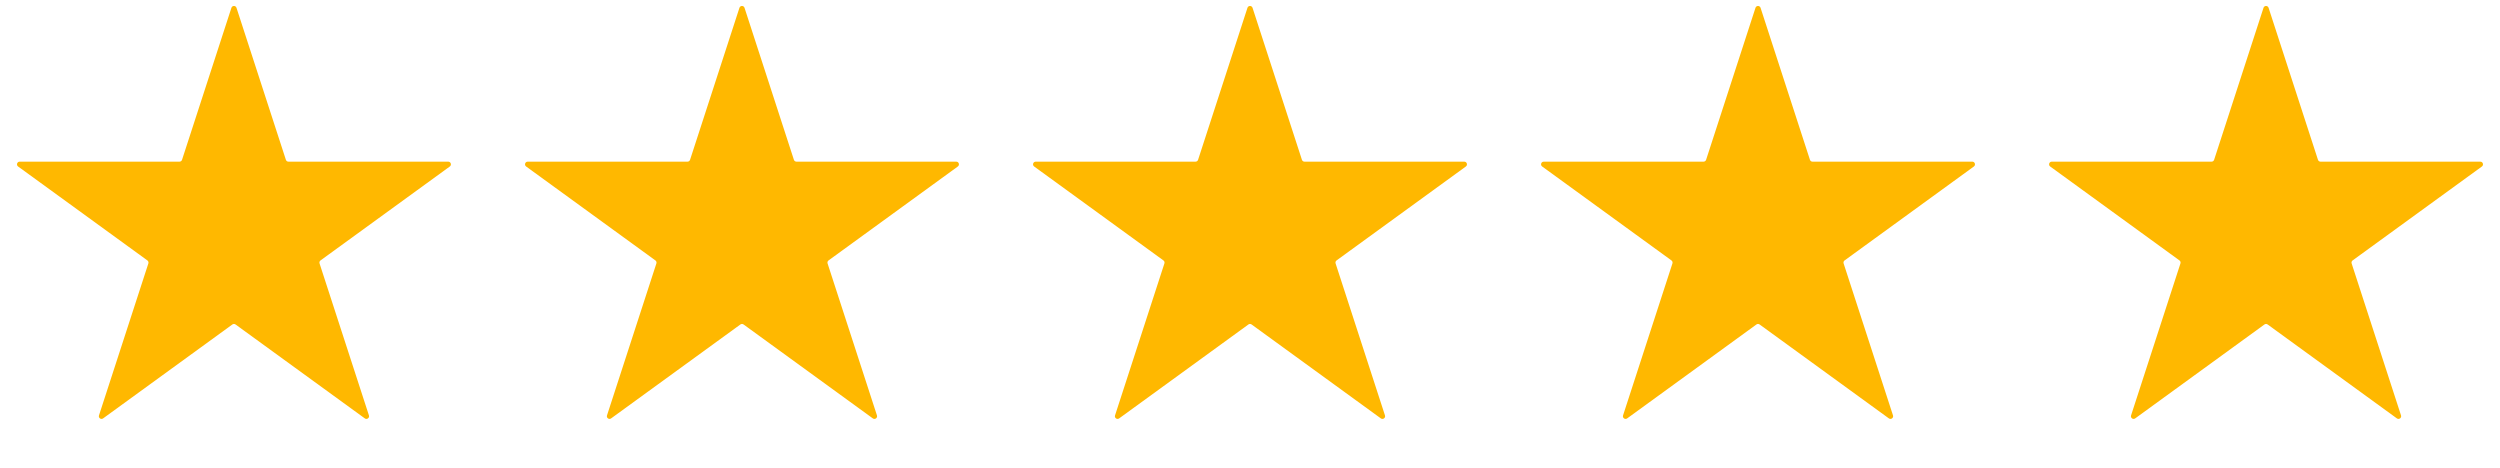 <svg width="187" height="35" viewBox="0 0 187 35" fill="none" xmlns="http://www.w3.org/2000/svg">
<path d="M17.31 0.585C17.37 0.401 17.63 0.401 17.69 0.585L21.384 11.954C21.411 12.036 21.488 12.092 21.574 12.092L33.528 12.092C33.722 12.092 33.802 12.34 33.645 12.454L23.975 19.48C23.905 19.531 23.875 19.621 23.902 19.704L27.596 31.072C27.656 31.257 27.445 31.41 27.288 31.296L17.618 24.27C17.547 24.219 17.453 24.219 17.382 24.27L7.712 31.296C7.555 31.41 7.344 31.257 7.404 31.072L11.098 19.704C11.125 19.621 11.095 19.531 11.025 19.48L1.354 12.454C1.198 12.34 1.278 12.092 1.472 12.092L13.426 12.092C13.512 12.092 13.589 12.036 13.616 11.954L17.31 0.585Z" fill="#FFB800"/>
<path d="M55.31 0.585C55.37 0.401 55.63 0.401 55.69 0.585L59.384 11.954C59.411 12.036 59.488 12.092 59.574 12.092L71.528 12.092C71.722 12.092 71.802 12.34 71.645 12.454L61.975 19.48C61.905 19.531 61.875 19.621 61.902 19.704L65.596 31.072C65.656 31.257 65.445 31.41 65.288 31.296L55.618 24.27C55.547 24.219 55.453 24.219 55.382 24.27L45.712 31.296C45.555 31.41 45.344 31.257 45.404 31.072L49.098 19.704C49.125 19.621 49.095 19.531 49.025 19.48L39.355 12.454C39.198 12.34 39.278 12.092 39.472 12.092L51.426 12.092C51.512 12.092 51.589 12.036 51.616 11.954L55.31 0.585Z" fill="#FFB800"/>
<path d="M93.31 0.585C93.37 0.401 93.63 0.401 93.69 0.585L97.384 11.954C97.411 12.036 97.488 12.092 97.574 12.092L109.528 12.092C109.722 12.092 109.802 12.34 109.646 12.454L99.975 19.48C99.905 19.531 99.875 19.621 99.902 19.704L103.596 31.072C103.656 31.257 103.445 31.41 103.288 31.296L93.618 24.27C93.547 24.219 93.453 24.219 93.382 24.27L83.712 31.296C83.555 31.41 83.344 31.257 83.404 31.072L87.098 19.704C87.125 19.621 87.095 19.531 87.025 19.48L77.355 12.454C77.198 12.34 77.278 12.092 77.472 12.092L89.426 12.092C89.512 12.092 89.589 12.036 89.616 11.954L93.31 0.585Z" fill="#FFB800"/>
<path d="M131.31 0.585C131.37 0.401 131.63 0.401 131.69 0.585L135.384 11.954C135.411 12.036 135.488 12.092 135.574 12.092L147.528 12.092C147.722 12.092 147.802 12.34 147.646 12.454L137.975 19.48C137.905 19.531 137.875 19.621 137.902 19.704L141.596 31.072C141.656 31.257 141.445 31.41 141.288 31.296L131.618 24.27C131.547 24.219 131.453 24.219 131.382 24.27L121.712 31.296C121.555 31.41 121.344 31.257 121.404 31.072L125.098 19.704C125.125 19.621 125.095 19.531 125.025 19.48L115.354 12.454C115.198 12.34 115.278 12.092 115.472 12.092L127.426 12.092C127.512 12.092 127.589 12.036 127.616 11.954L131.31 0.585Z" fill="#FFB800"/>
<path d="M169.31 0.585C169.37 0.401 169.63 0.401 169.69 0.585L173.384 11.954C173.411 12.036 173.488 12.092 173.574 12.092L185.528 12.092C185.722 12.092 185.802 12.34 185.646 12.454L175.975 19.48C175.905 19.531 175.875 19.621 175.902 19.704L179.596 31.072C179.656 31.257 179.445 31.41 179.288 31.296L169.618 24.27C169.547 24.219 169.453 24.219 169.382 24.27L159.712 31.296C159.555 31.41 159.344 31.257 159.404 31.072L163.098 19.704C163.125 19.621 163.095 19.531 163.025 19.48L153.354 12.454C153.198 12.34 153.278 12.092 153.472 12.092L165.426 12.092C165.512 12.092 165.589 12.036 165.616 11.954L169.31 0.585Z" fill="#FFB800"/>
</svg>
